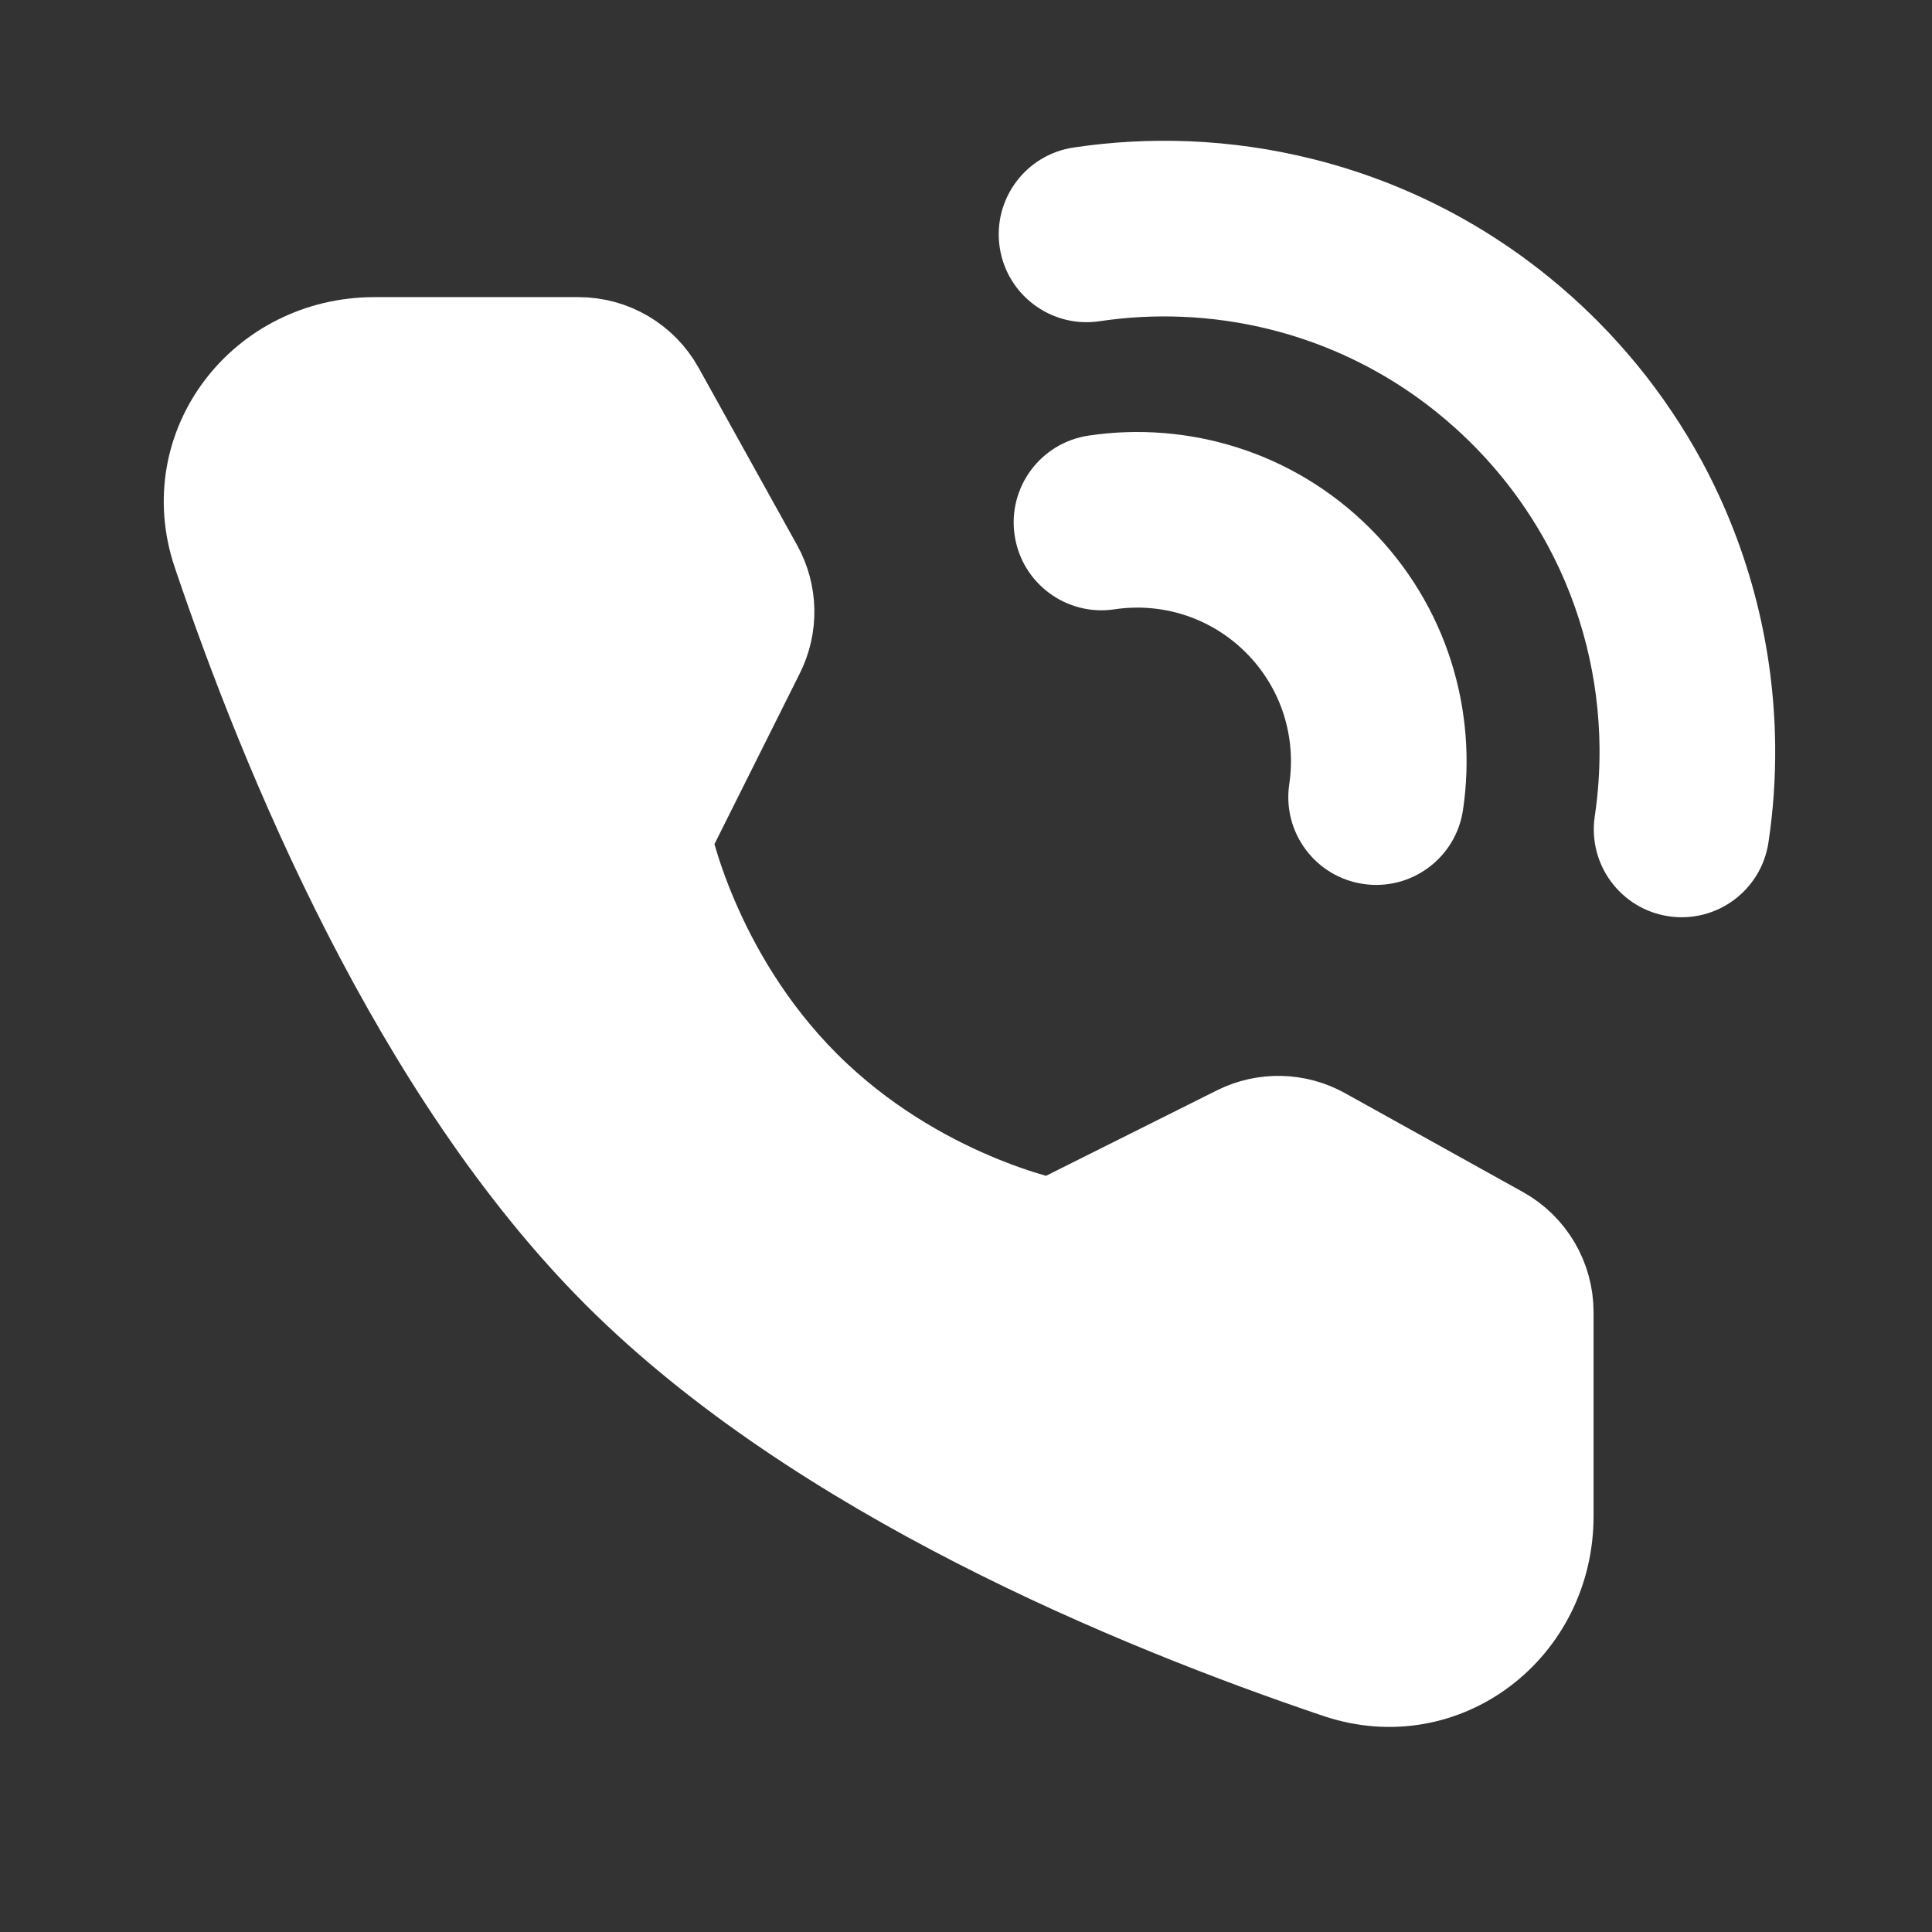 <svg width="34" height="34" viewBox="0 0 34 34" fill="none" xmlns="http://www.w3.org/2000/svg">
<rect x="0" y="0" width="34" height="34" fill="#333333" stroke="none"/>
<g id="Frame">
<path id="Vector (Stroke)" fill-rule="evenodd" clip-rule="evenodd" d="M18.894 2.596C19.567 2.495 20.248 2.459 20.927 2.486C21.661 2.516 22.393 2.621 23.111 2.801C24.097 3.048 25.056 3.437 25.954 3.968C26.401 4.233 26.833 4.532 27.245 4.866C27.39 4.983 27.532 5.104 27.671 5.229C27.785 5.331 27.896 5.436 28.006 5.544C28.035 5.571 28.063 5.599 28.091 5.627C28.121 5.658 28.152 5.689 28.182 5.72C28.273 5.812 28.361 5.906 28.447 6.001C28.57 6.136 28.689 6.274 28.804 6.413C29.026 6.683 29.232 6.962 29.424 7.248C29.615 7.532 29.79 7.822 29.951 8.119C30.38 8.914 30.702 9.75 30.917 10.607C31.124 11.432 31.231 12.276 31.24 13.12C31.246 13.69 31.207 14.26 31.122 14.824C30.997 15.668 30.21 16.251 29.366 16.125C28.522 15.999 27.94 15.213 28.065 14.368C28.125 13.966 28.153 13.559 28.149 13.152C28.143 12.549 28.066 11.947 27.919 11.359C27.766 10.748 27.537 10.153 27.232 9.589C27.117 9.378 26.993 9.172 26.857 8.97C26.721 8.766 26.574 8.568 26.415 8.375C26.334 8.276 26.249 8.177 26.161 8.081C26.099 8.013 26.035 7.946 25.971 7.879C25.949 7.857 25.927 7.835 25.905 7.813C25.885 7.793 25.865 7.773 25.845 7.753C25.766 7.676 25.686 7.601 25.605 7.528C25.505 7.438 25.403 7.352 25.3 7.268C25.006 7.03 24.699 6.817 24.381 6.629C23.743 6.252 23.062 5.975 22.359 5.799C21.848 5.671 21.326 5.596 20.801 5.575C20.316 5.555 19.83 5.581 19.35 5.653C18.506 5.779 17.719 5.196 17.593 4.352C17.467 3.508 18.05 2.721 18.894 2.596Z" fill="#ffffff"/>
<path id="Vector (Stroke)_2" fill-rule="evenodd" clip-rule="evenodd" d="M19.157 7.666C20.907 7.405 22.761 7.948 24.113 9.3C25.464 10.651 26.007 12.505 25.746 14.256C25.62 15.1 24.834 15.682 23.99 15.556C23.146 15.431 22.563 14.644 22.689 13.8C22.812 12.977 22.556 12.115 21.927 11.486C21.927 11.486 21.927 11.486 21.927 11.486M21.927 11.486C21.297 10.856 20.436 10.6 19.612 10.723C18.768 10.849 17.982 10.267 17.856 9.422C17.73 8.578 18.312 7.792 19.157 7.666" fill="#ffffff"/>
<path id="Vector" d="M10.182 6.229C10.697 6.229 11.171 6.509 11.421 6.959L13.154 10.08C13.381 10.489 13.391 10.983 13.182 11.401L11.513 14.74C11.513 14.74 11.997 17.227 14.021 19.252C16.046 21.277 18.525 21.752 18.525 21.752L21.863 20.083C22.282 19.874 22.777 19.885 23.185 20.112L26.316 21.852C26.765 22.102 27.044 22.576 27.044 23.09V26.684C27.044 28.514 25.344 29.836 23.61 29.251C20.049 28.049 14.52 25.761 11.016 22.257C7.512 18.753 5.224 13.225 4.022 9.663C3.437 7.929 4.759 6.229 6.589 6.229H10.182Z" fill="#ffffff" stroke="#ffffff" stroke-width="2" stroke-linejoin="round"/>
</g>
</svg>
